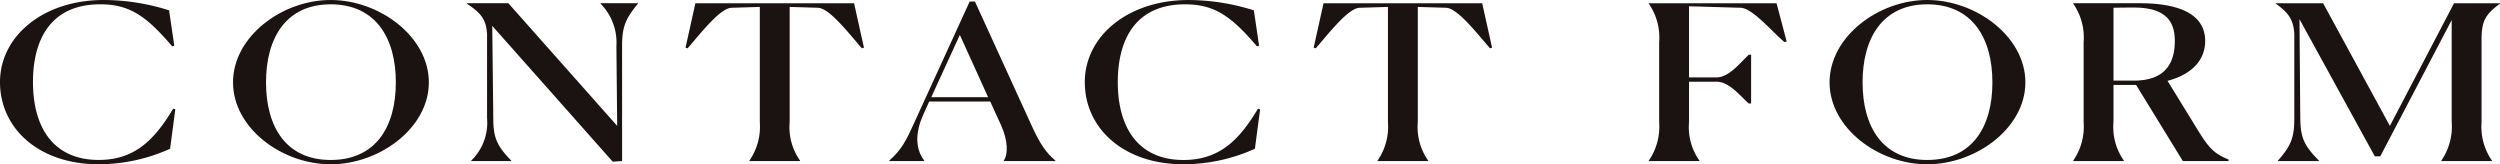<svg xmlns="http://www.w3.org/2000/svg" xmlns:xlink="http://www.w3.org/1999/xlink" width="383.649" height="25.21" viewBox="0 0 383.649 25.21">
  <defs>
    <clipPath id="clip-path">
      <rect id="長方形_488" data-name="長方形 488" width="383.649" height="25.21" fill="none"/>
    </clipPath>
  </defs>
  <g id="グループ_441" data-name="グループ 441" transform="translate(0 0)">
    <g id="グループ_441-2" data-name="グループ 441" transform="translate(0 0)" clip-path="url(#clip-path)">
      <path id="パス_1272" data-name="パス 1272" d="M26.1,22.828a26.775,26.775,0,0,1-10.96,2.382C5.938,25.21,0,19.685,0,12.6,0,5.558,6.616,0,15.9,0A33.456,33.456,0,0,1,25.946,1.586l.8,5.427-.319.1C22.518,2.547,19.967.66,15.384.66,8.011.66,5.061,5.757,5.061,12.6c0,6.882,3.071,11.944,10.084,11.944,5.66,0,8.648-3.243,11.438-7.873l.319.1Z" transform="translate(0 0)" fill="#1a1311"/>
      <path id="パス_1273" data-name="パス 1273" d="M24.095,12.638C24.095,5.625,31.588,0,39.081,0S54.146,5.625,54.146,12.638,46.574,25.211,39.081,25.211,24.095,19.654,24.095,12.638m24.989,0c0-6.815-3.109-11.976-10-11.976-6.855,0-9.925,5.162-9.925,11.976S32.226,24.55,39.081,24.55c6.894,0,10-5.062,10-11.911" transform="translate(11.664 0)" fill="#1a1311"/>
      <path id="パス_1274" data-name="パス 1274" d="M52.175,3.808l.159,14.16c0,2.977.519,4.2,2.751,6.518v.067H48.947v-.067a8.079,8.079,0,0,0,2.431-6.518V5C51.217,2.85,50.5,1.857,48.27.4V.334h6.377l16.7,18.825L71.227,6.917A8.492,8.492,0,0,0,68.795.4V.334h5.739V.4C72.621,2.716,72.1,3.94,72.1,6.917V24.553l-1.435.1Z" transform="translate(23.366 0.161)" fill="#1a1311"/>
      <path id="パス_1275" data-name="パス 1275" d="M88.462,24.552H80.691v-.065a9.192,9.192,0,0,0,1.594-5.923V.9l-4.345.131c-1.753.067-4.661,3.839-6.735,6.221l-.319-.1L72.4.335H96.752L98.267,7.15l-.318.1c-2.073-2.382-4.984-6.154-6.736-6.221L86.868.9V18.564a8.909,8.909,0,0,0,1.594,5.923Z" transform="translate(34.314 0.162)" fill="#1a1311"/>
      <path id="パス_1276" data-name="パス 1276" d="M97.326,24.639h-5.38v-.067c1.913-1.655,2.631-3.143,3.786-5.69L104.3.155h.8l8.728,19.091c1.315,2.878,2.232,4.135,3.627,5.326v.067h-7.931v-.067c.677-.959.677-3.044-.439-5.493l-1.632-3.572H98.084l-.836,1.852c-1.794,3.87-.758,6.12.077,7.213Zm5.461-19.355L98.4,14.846h8.729Z" transform="translate(44.509 0.075)" fill="#1a1311"/>
      <path id="パス_1277" data-name="パス 1277" d="M138.278,22.828a26.768,26.768,0,0,1-10.96,2.382c-9.206,0-15.145-5.525-15.145-12.606,0-7.046,6.616-12.6,15.9-12.6a33.448,33.448,0,0,1,10.044,1.586l.8,5.427-.319.1c-3.9-4.566-6.456-6.453-11.04-6.453-7.371,0-10.323,5.1-10.323,11.944,0,6.882,3.071,11.944,10.084,11.944,5.66,0,8.649-3.243,11.438-7.873l.319.1Z" transform="translate(54.3 0)" fill="#1a1311"/>
      <path id="パス_1278" data-name="パス 1278" d="M153.414,24.552h-7.771v-.065a9.192,9.192,0,0,0,1.594-5.923V.9l-4.345.131c-1.753.067-4.661,3.839-6.735,6.221l-.319-.1L137.353.335H161.7l1.515,6.815-.318.1c-2.073-2.382-4.984-6.154-6.736-6.221L151.82.9V18.564a8.909,8.909,0,0,0,1.594,5.923Z" transform="translate(65.756 0.162)" fill="#1a1311"/>
      <path id="パス_1279" data-name="パス 1279" d="M178.262,24.552H170.49v-.065a9.192,9.192,0,0,0,1.594-5.923V6.322A9.131,9.131,0,0,0,170.49.4V.335H190.1l1.554,5.887-.358.067c-2.072-1.787-4.942-5.227-6.736-5.261L176.668.8V11.715h4.224c1.914,0,3.587-2.217,4.943-3.474h.359v7.478h-.359c-1.316-1.158-2.989-3.342-4.943-3.342h-4.224v6.187a8.909,8.909,0,0,0,1.594,5.923Z" transform="translate(82.53 0.162)" fill="#1a1311"/>
      <path id="パス_1280" data-name="パス 1280" d="M189.185,12.638C189.185,5.625,196.678,0,204.171,0s15.065,5.625,15.065,12.638-7.572,12.573-15.065,12.573-14.986-5.558-14.986-12.573m24.99,0c0-6.815-3.111-11.976-10-11.976-6.855,0-9.924,5.162-9.924,11.976s3.069,11.911,9.924,11.911c6.894,0,10-5.062,10-11.911" transform="translate(91.579 0)" fill="#1a1311"/>
      <path id="パス_1281" data-name="パス 1281" d="M214.382,24.486a9.187,9.187,0,0,0,1.594-5.923V6.322A9.131,9.131,0,0,0,214.382.4V.334h10.163c7.214,0,10.083,2.317,10.083,5.789,0,2.747-1.794,5.062-5.779,6.122l4.742,7.708c1.716,2.78,2.551,3.507,4.623,4.366v.233H231.2l-7.174-11.68h-3.467v5.69a8.9,8.9,0,0,0,1.594,5.923v.067h-7.771Zm6.177-23.457V12.211h3.109c5.022,0,6.3-2.878,6.3-6.12,0-3.011-1.435-5.095-6.3-5.095-.518,0-1.555,0-3.109.033" transform="translate(103.777 0.161)" fill="#1a1311"/>
      <path id="パス_1282" data-name="パス 1282" d="M235.653,24.552v-.065c2.033-2.317,2.511-3.541,2.511-6.52v-13c-.159-2.118-.837-3.111-2.83-4.566V.335h7.254l10.243,18.824L262.675.335h7.055V.4c-2.272,1.655-2.83,2.713-2.83,5.525V18.564a9.137,9.137,0,0,0,1.594,5.923v.065h-7.772v-.065a9.192,9.192,0,0,0,1.594-5.923V2.914l-10.96,20.911h-.837L238.961,2.782l.12,15.185c.04,2.979.558,4.2,2.869,6.52v.065Z" transform="translate(113.919 0.162)" fill="#1a1311"/>
    </g>
  </g>
</svg>
